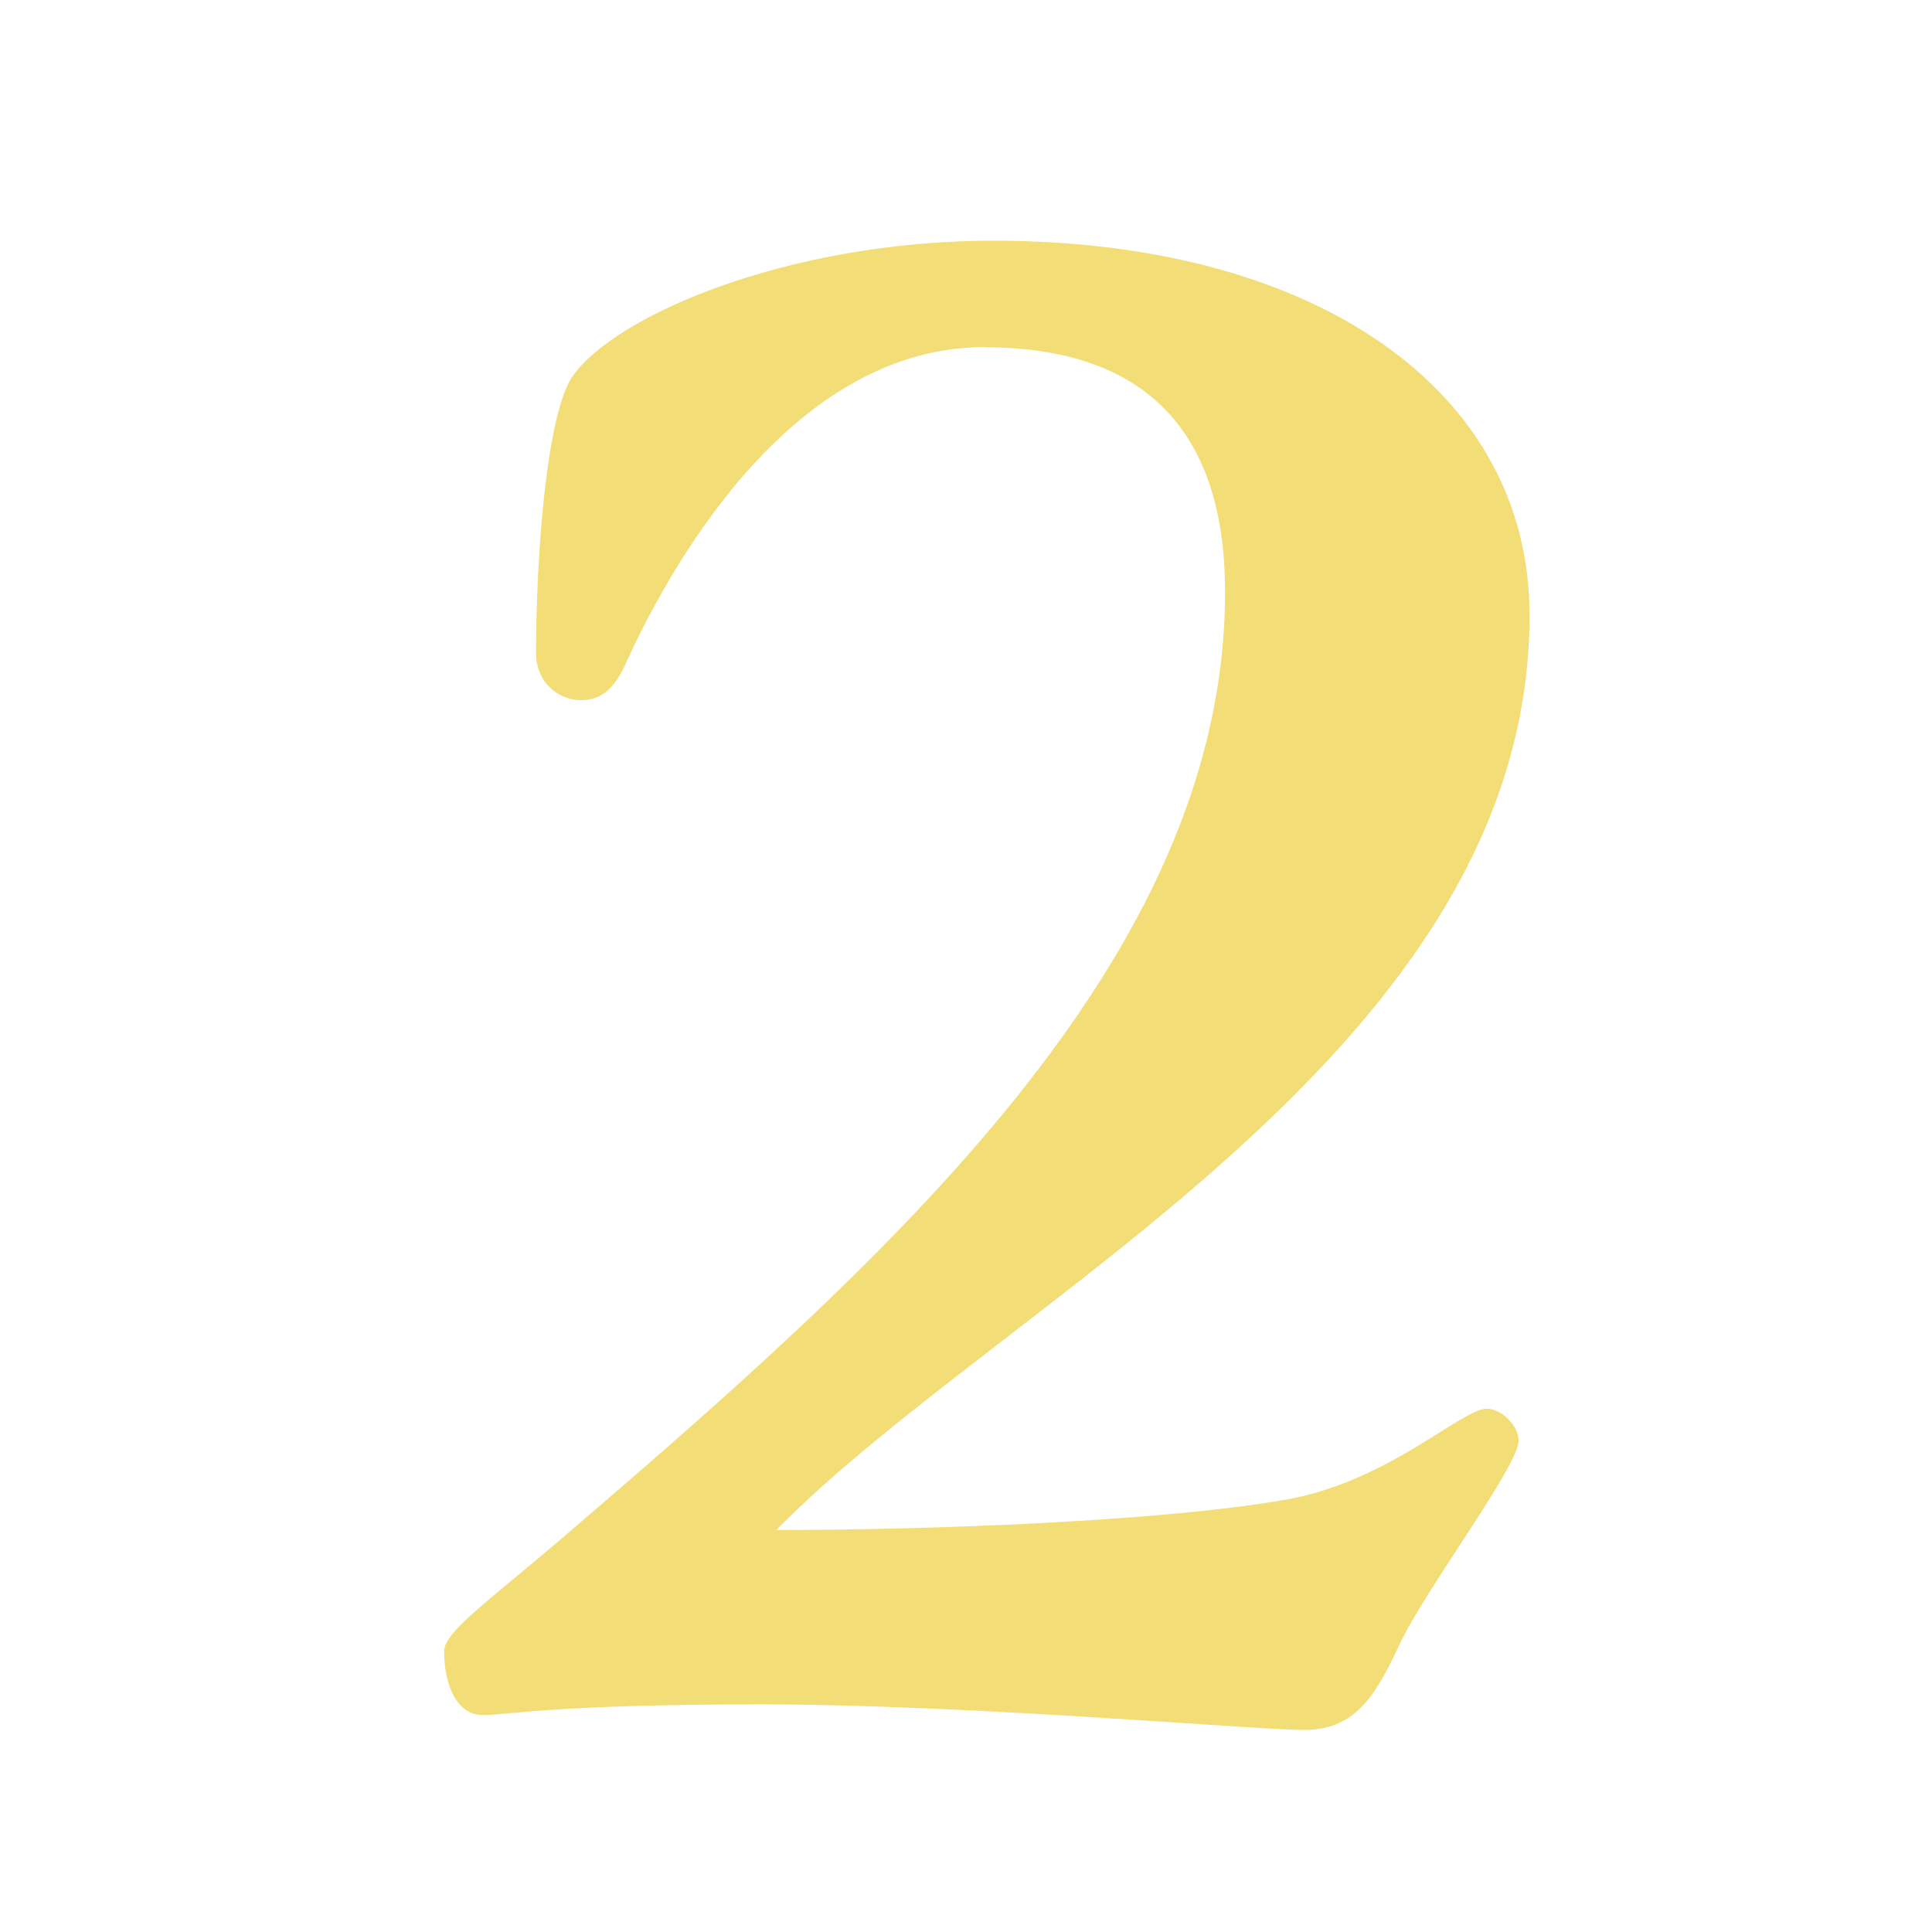 <?xml version="1.0" encoding="UTF-8"?><svg id="Layer_1" xmlns="http://www.w3.org/2000/svg" width="83" height="83" viewBox="0 0 83 83"><path d="m42.32,14.91c-7.95,0-13.16,8.59-15.45,13.62-.46,1.01-1,1.55-1.92,1.55s-1.92-.73-1.92-2.01c0-4.29.46-10.24,1.55-11.88,1.83-2.65,9.32-5.85,18.1-5.85,13.8,0,23.03,6.4,23.03,16.09,0,18.65-22.58,29.34-32.36,39.3,6.67,0,16.45-.37,21.75-1.28,4.48-.73,7.68-3.93,8.77-3.93.64,0,1.37.73,1.37,1.37,0,1.1-4.02,6.4-5.12,8.77-1.1,2.38-2.01,3.66-4.11,3.66s-14.44-1.1-23.31-1.1-10.88.46-11.97.46-1.65-1.28-1.65-2.74c0-.82,1.83-2.1,4.94-4.75,14.08-12.06,28.61-24.95,28.61-40.76,0-7.31-3.84-10.51-10.33-10.51Z" fill="#f2dd77" stroke-width="0"/></svg>